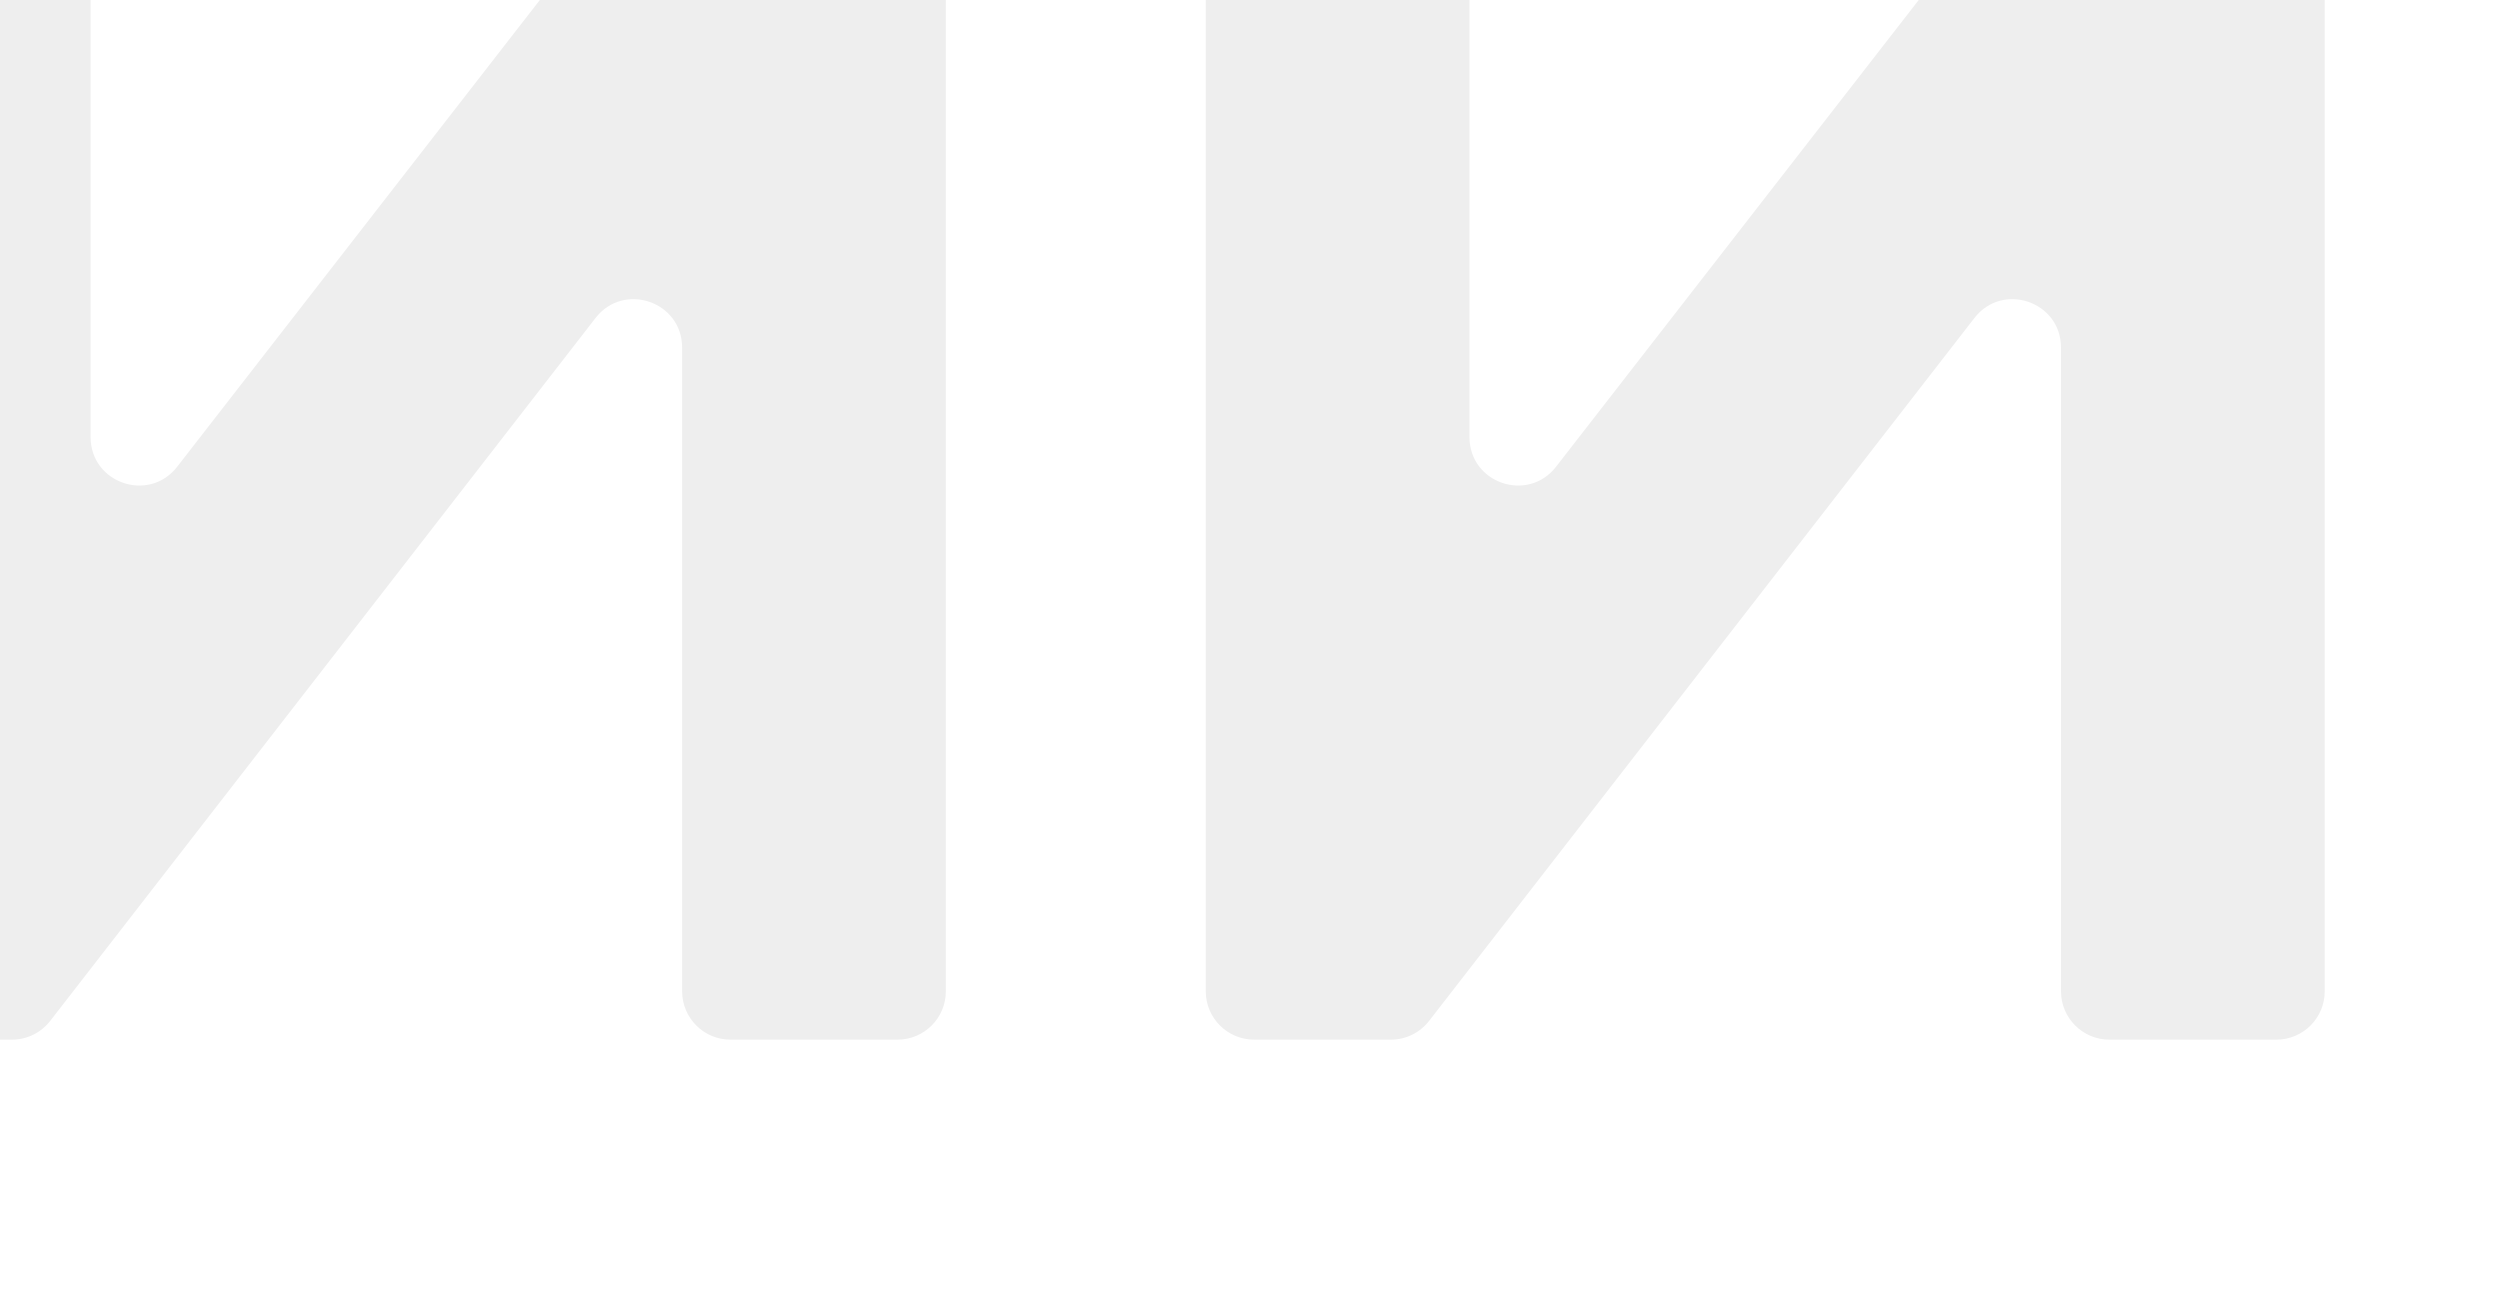 <?xml version="1.0" encoding="UTF-8"?> <svg xmlns="http://www.w3.org/2000/svg" width="517" height="267" viewBox="0 0 517 267" fill="none"><g filter="url(#filter0_iiii_1770_662)"><path d="M295.353 267C289.83 267 285.353 262.523 285.353 257V10C285.353 4.477 289.83 0 295.353 0H329.889C335.412 0 339.889 4.477 339.889 10V142.395C339.889 151.918 351.941 156.051 357.785 148.53L470.197 3.864C472.091 1.426 475.006 0 478.093 0H506.753C512.275 0 516.753 4.477 516.753 10V257C516.753 262.523 512.275 267 506.753 267H472.216C466.694 267 462.216 262.523 462.216 257V123.884C462.216 114.356 450.156 110.227 444.315 117.754L331.53 263.13C329.635 265.571 326.719 267 323.629 267H295.353Z" fill="#EEEEEE"></path><path d="M10.2 267C4.677 267 0.2 262.523 0.2 257V10C0.2 4.477 4.677 0 10.2 0H44.736C50.259 0 54.736 4.477 54.736 10V142.395C54.736 151.918 66.789 156.051 72.633 148.53L185.044 3.864C186.939 1.426 189.853 0 192.941 0H221.6C227.123 0 231.6 4.477 231.6 10V257C231.6 262.523 227.123 267 221.6 267H187.064C181.541 267 177.064 262.523 177.064 257V123.884C177.064 114.356 165.003 110.227 159.163 117.754L46.377 263.13C44.483 265.571 41.566 267 38.476 267H10.2Z" fill="#EEEEEE"></path></g><defs><filter id="filter0_iiii_1770_662" x="-12.8" y="-13" width="529.552" height="280" filterUnits="userSpaceOnUse" color-interpolation-filters="sRGB"><feFlood flood-opacity="0" result="BackgroundImageFix"></feFlood><feBlend mode="normal" in="SourceGraphic" in2="BackgroundImageFix" result="shape"></feBlend><feColorMatrix in="SourceAlpha" type="matrix" values="0 0 0 0 0 0 0 0 0 0 0 0 0 0 0 0 0 0 127 0" result="hardAlpha"></feColorMatrix><feOffset dx="-1" dy="-2"></feOffset><feGaussianBlur stdDeviation="2.5"></feGaussianBlur><feComposite in2="hardAlpha" operator="arithmetic" k2="-1" k3="1"></feComposite><feColorMatrix type="matrix" values="0 0 0 0 0 0 0 0 0 0 0 0 0 0 0 0 0 0 0.1 0"></feColorMatrix><feBlend mode="normal" in2="shape" result="effect1_innerShadow_1770_662"></feBlend><feColorMatrix in="SourceAlpha" type="matrix" values="0 0 0 0 0 0 0 0 0 0 0 0 0 0 0 0 0 0 127 0" result="hardAlpha"></feColorMatrix><feOffset dx="-5" dy="-7"></feOffset><feGaussianBlur stdDeviation="4"></feGaussianBlur><feComposite in2="hardAlpha" operator="arithmetic" k2="-1" k3="1"></feComposite><feColorMatrix type="matrix" values="0 0 0 0 0 0 0 0 0 0 0 0 0 0 0 0 0 0 0.09 0"></feColorMatrix><feBlend mode="normal" in2="effect1_innerShadow_1770_662" result="effect2_innerShadow_1770_662"></feBlend><feColorMatrix in="SourceAlpha" type="matrix" values="0 0 0 0 0 0 0 0 0 0 0 0 0 0 0 0 0 0 127 0" result="hardAlpha"></feColorMatrix><feOffset dx="-11" dy="-15"></feOffset><feGaussianBlur stdDeviation="5.5"></feGaussianBlur><feComposite in2="hardAlpha" operator="arithmetic" k2="-1" k3="1"></feComposite><feColorMatrix type="matrix" values="0 0 0 0 0 0 0 0 0 0 0 0 0 0 0 0 0 0 0.05 0"></feColorMatrix><feBlend mode="normal" in2="effect2_innerShadow_1770_662" result="effect3_innerShadow_1770_662"></feBlend><feColorMatrix in="SourceAlpha" type="matrix" values="0 0 0 0 0 0 0 0 0 0 0 0 0 0 0 0 0 0 127 0" result="hardAlpha"></feColorMatrix><feOffset dx="-19" dy="-28"></feOffset><feGaussianBlur stdDeviation="6.5"></feGaussianBlur><feComposite in2="hardAlpha" operator="arithmetic" k2="-1" k3="1"></feComposite><feColorMatrix type="matrix" values="0 0 0 0 0 0 0 0 0 0 0 0 0 0 0 0 0 0 0.01 0"></feColorMatrix><feBlend mode="normal" in2="effect3_innerShadow_1770_662" result="effect4_innerShadow_1770_662"></feBlend></filter></defs></svg> 